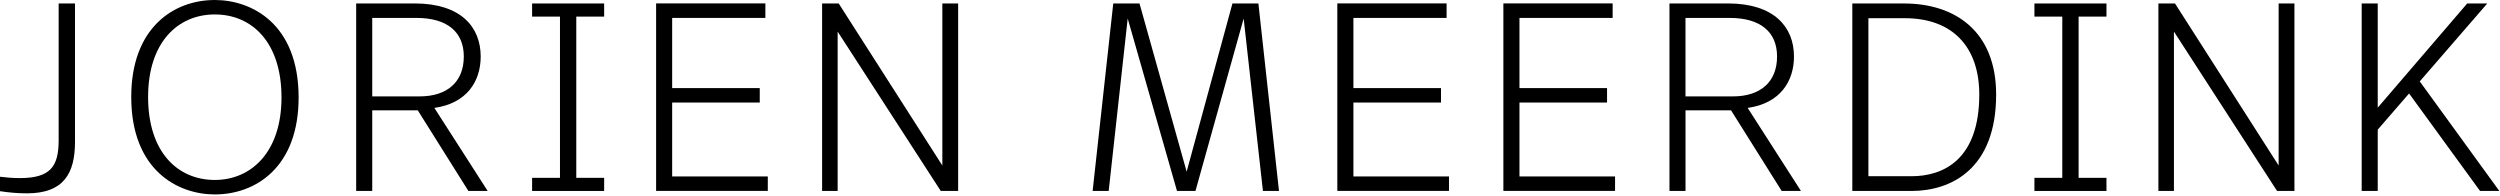 <?xml version="1.0" encoding="UTF-8" standalone="no"?>
<!DOCTYPE svg PUBLIC "-//W3C//DTD SVG 1.1//EN" "http://www.w3.org/Graphics/SVG/1.1/DTD/svg11.dtd">
<svg width="777px" height="61px" viewBox="0 0 777 61" version="1.1" xmlns="http://www.w3.org/2000/svg" xmlns:xlink="http://www.w3.org/1999/xlink" xml:space="preserve" xmlns:serif="http://www.serif.com/" style="fill-rule:evenodd;clip-rule:evenodd;stroke-linejoin:round;stroke-miterlimit:1.414;">
    <g transform="matrix(1,0,0,1,-38.6,-211.07)">
        <path d="M61.91,255.18C61.91,264.92 58.41,271.16 47.01,271.16C43.93,271.16 41.43,270.91 38.6,270.49L38.6,266C40.68,266.25 42.6,266.42 44.76,266.42C54.17,266.42 56.83,262.92 56.83,254.68L56.83,212.15L61.91,212.15L61.91,255.18Z" style="fill-rule:nonzero;"/>
        <path d="M131.41,241.37C131.41,262.93 118.18,271.5 105.36,271.5C93.96,271.5 79.39,264.09 79.39,241.2C79.39,219.64 92.62,211.07 105.36,211.07C116.84,211.07 131.41,218.48 131.41,241.37ZM84.63,241.2C84.63,258.43 93.87,267 105.36,267C116.68,267 126.09,258.34 126.09,241.36C126.09,224.13 116.85,215.56 105.36,215.56C93.87,215.56 84.63,224.22 84.63,241.2Z" style="fill-rule:nonzero;"/>
        <path d="M188,228.63C188,236.37 183.67,243.2 173.6,244.61L190.16,270.41L184.17,270.41L168.44,245.36L154.29,245.36L154.29,270.41L149.3,270.41L149.3,212.14L167.53,212.14C181.84,212.15 188,219.47 188,228.63ZM154.29,216.64L154.29,241.03L169.02,241.03C177.68,241.03 182.75,236.45 182.75,228.63C182.75,221.06 177.67,216.64 168.02,216.64L154.29,216.64Z" style="fill-rule:nonzero;"/>
        <path d="M226.37,216.23L217.71,216.23L217.71,266.34L226.37,266.34L226.37,270.42L203.98,270.42L203.98,266.34L212.64,266.34L212.64,216.23L203.98,216.23L203.98,212.15L226.37,212.15L226.37,216.23Z" style="fill-rule:nonzero;"/>
        <path d="M276.48,216.64L247.51,216.64L247.51,238.45L274.73,238.45L274.73,242.94L247.51,242.94L247.51,265.91L277.23,265.91L277.23,270.4L242.52,270.4L242.52,212.13L276.48,212.13L276.48,216.64Z" style="fill-rule:nonzero;"/>
        <path d="M336.4,270.42L330.99,270.42L298.94,220.89L298.94,270.42L294.11,270.42L294.11,212.15L299.27,212.15L331.48,262.51L331.48,212.15L336.39,212.15L336.39,270.42L336.4,270.42Z" style="fill-rule:nonzero;"/>
        <path d="M436.11,270.42L431.12,270.42L425.13,216.82L410.15,270.42L404.41,270.42L389.09,216.82L383.18,270.42L378.19,270.42L384.6,212.15L392.76,212.15L407.41,264.42L421.64,212.15L429.71,212.15L436.11,270.42Z" style="fill-rule:nonzero;"/>
        <path d="M488.21,216.64L459.24,216.64L459.24,238.45L486.46,238.45L486.46,242.94L459.24,242.94L459.24,265.91L488.95,265.91L488.95,270.4L454.24,270.4L454.24,212.13L488.2,212.13L488.2,216.64L488.21,216.64Z" style="fill-rule:nonzero;"/>
        <path d="M539.82,216.64L510.85,216.64L510.85,238.45L538.07,238.45L538.07,242.94L510.85,242.94L510.85,265.91L540.56,265.91L540.56,270.4L505.85,270.4L505.85,212.13L539.81,212.13L539.81,216.64L539.82,216.64Z" style="fill-rule:nonzero;"/>
        <path d="M596.17,228.63C596.17,236.37 591.84,243.2 581.77,244.61L598.33,270.41L592.34,270.41L576.61,245.36L562.46,245.36L562.46,270.41L557.47,270.41L557.47,212.14L575.7,212.14C590,212.15 596.17,219.47 596.17,228.63ZM562.45,216.64L562.45,241.03L577.18,241.03C585.84,241.03 590.91,236.45 590.91,228.63C590.91,221.06 585.83,216.64 576.18,216.64L562.45,216.64Z" style="fill-rule:nonzero;"/>
        <path d="M659,240.45C659,263.59 645.02,270.42 632.7,270.42L614.3,270.42L614.3,212.15L630.36,212.15C646.35,212.15 659,220.89 659,240.45ZM619.3,216.73L619.3,265.84L632.7,265.84C642.6,265.84 653.76,260.68 653.76,240.45C653.76,225.72 645.52,216.73 630.62,216.73L619.3,216.73Z" style="fill-rule:nonzero;"/>
        <path d="M693.29,216.23L684.63,216.23L684.63,266.34L693.29,266.34L693.29,270.42L670.9,270.42L670.9,266.34L679.56,266.34L679.56,216.23L670.9,216.23L670.9,212.15L693.29,212.15L693.29,216.23Z" style="fill-rule:nonzero;"/>
        <path d="M751.72,270.42L746.31,270.42L714.26,220.89L714.26,270.42L709.43,270.42L709.43,212.15L714.59,212.15L746.8,262.51L746.8,212.15L751.71,212.15L751.71,270.42L751.72,270.42Z" style="fill-rule:nonzero;"/>
        <path d="M787.34,240.12L777.6,251.36L777.6,270.42L772.61,270.42L772.61,212.15L777.6,212.15L777.6,244.53L805.4,212.15L811.64,212.15L790.66,236.37L815.38,270.41L809.39,270.41L787.34,240.12Z" style="fill-rule:nonzero;"/>
    </g>
</svg>
